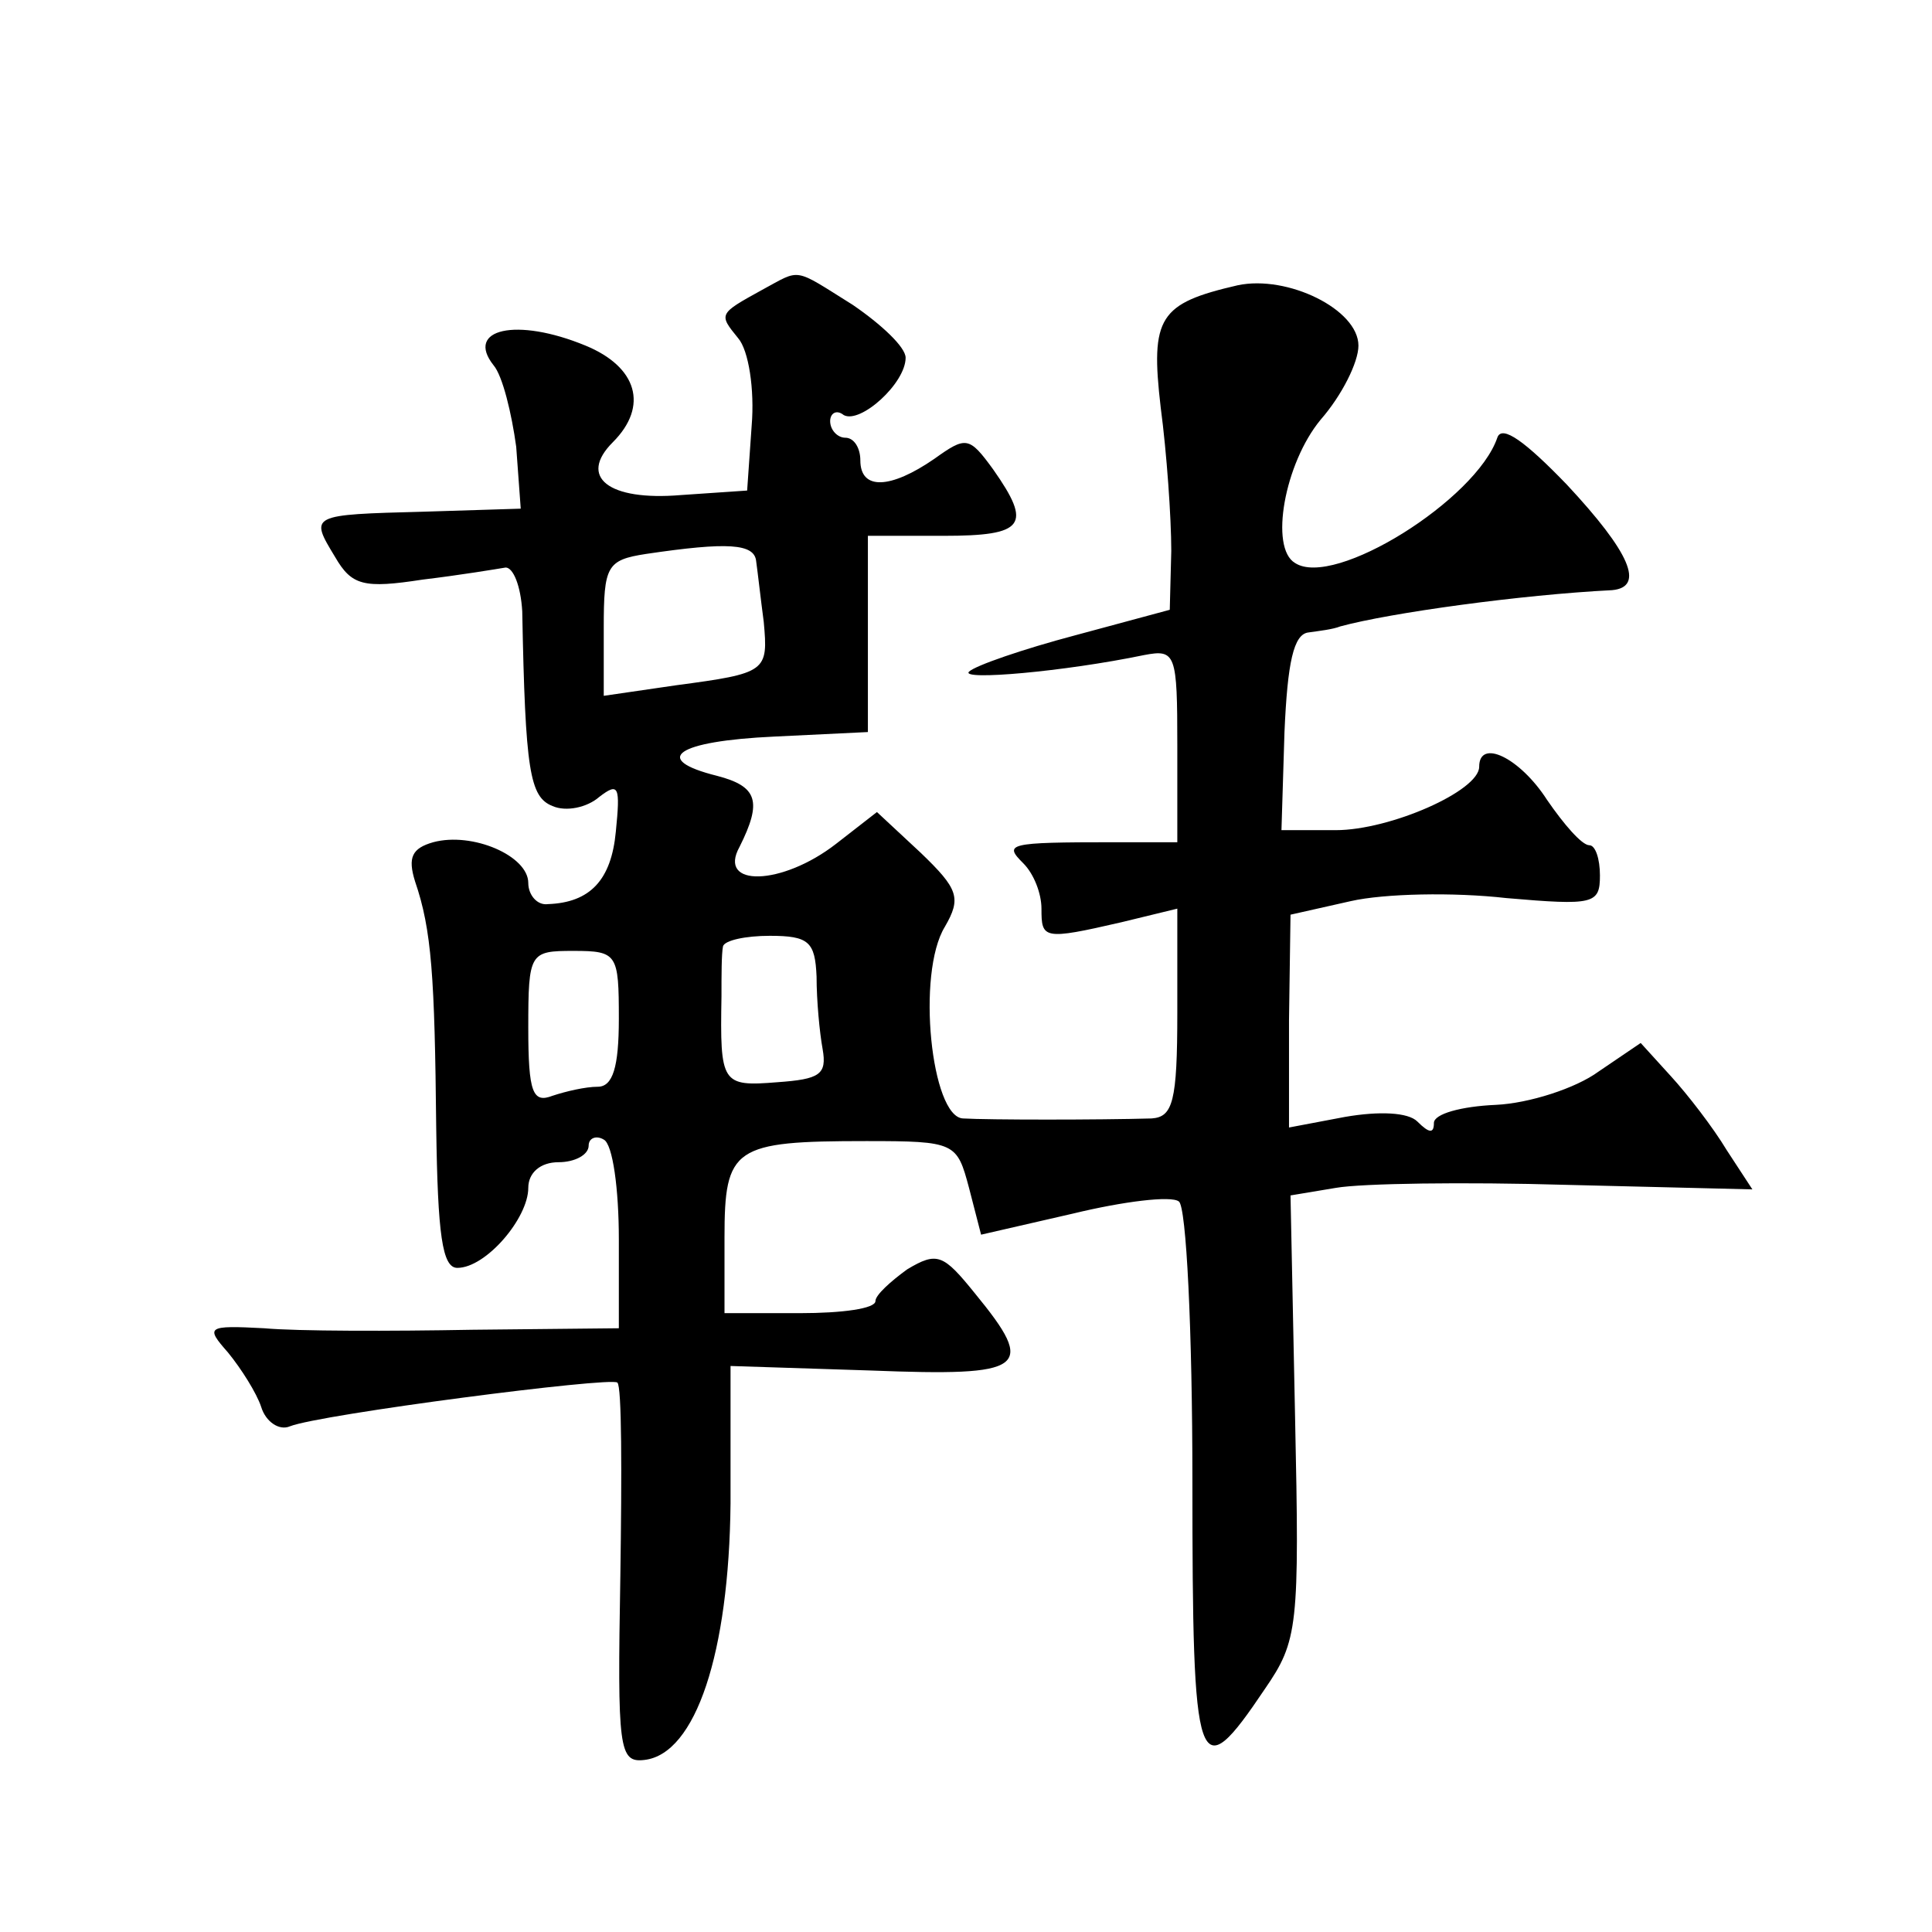 <?xml version="1.0" standalone="no"?>
<!DOCTYPE svg PUBLIC "-//W3C//DTD SVG 20010904//EN"
 "http://www.w3.org/TR/2001/REC-SVG-20010904/DTD/svg10.dtd">
<svg version="1.0" xmlns="http://www.w3.org/2000/svg"
 width="128pt" height="128pt" viewBox="0 0 128 128"
 preserveAspectRatio="xMidYMid meet">
<g transform="translate(0,128) scale(0.1,-0.1)"
fill="#0" stroke="none">
<path d="M505 1088 c-29 -16 -29 -16 -16 -32 7 -8 11 -34 9 -58 l-3 -43 -44 -3
c-48 -4 -68 12 -45 35 24 24 16 50 -18 64 -46 19 -80 11 -61 -13 6 -7 12 -32 15
-54 l3 -41 -64 -2 c-76 -2 -76 -2 -59 -30 11 -19 19 -21 58 -15 25 3 49 7 55 8
5 0 10 -12 11 -29 2 -106 5 -123 20 -129 9 -4 23 -1 31 6 13 10 14 7 11 -23 -3
-32 -17 -47 -45 -48 -7 -1 -13 6 -13 14 0 18 -37 34 -63 27 -14 -4 -17 -10 -12
-26 11 -32 13 -63 14 -163 1 -71 4 -93 14 -93 19 0 47 33 47 53 0 10 8 17 20 17
11 0 20 5 20 11 0 5 5 7 10 4 6 -3 10 -33 10 -66 l0 -59 -97 -1 c-54 -1 -116 -1
-138 1 -38 2 -39 1 -24 -16 9 -11 19 -27 22 -36 3 -10 12 -16 19 -13 20 8 213 33
217 29 3 -2 3 -60 2 -128 -2 -115 -1 -124 16 -122 34 4 56 71 57 170 l0 91 93 -3
c103 -4 110 1 69 51 -21 26 -25 28 -45 16 -11 -8 -21 -17 -21 -21 0 -5 -22 -8 -50
-8 l-50 0 0 50 c0 60 6 64 94 64 59 0 60 -1 68 -31 l8 -31 61 14 c33 8 65 12 70
8 5 -3 9 -86 9 -185 0 -195 3 -205 48 -138 22 32 23 41 20 181 l-3 146 30 5 c17
3 85 4 153 2 l123 -3 -17 26 c-9 15 -26 37 -37 49 l-20 22 -28 -19 c-15 -11 -46
-21 -68 -22 -23 -1 -41 -6 -41 -12 0 -7 -3 -7 -11 1 -6 6 -25 7 -48 3 l-37 -7 0
71 1 70 40 9 c22 5 68 6 103 2 58 -5 62 -4 62 15 0 11 -3 20 -7 20 -5 0 -17 14
-28 30 -18 28 -45 41 -45 22 0 -16 -59 -42 -95 -42 l-36 0 2 65 c2 46 6 65 16 66
7 1 16 2 21 4 33 9 120 21 180 24 22 2 12 25 -30 70 -27 28 -43 40 -46 31 -14 -41
-108 -100 -134 -83 -17 10 -7 66 17 95 14 16 25 38 25 49 0 24 -47 47 -80 40 -52
-12 -58 -21 -51 -81 4 -30 7 -73 7 -95 l-1 -39 -63 -17 c-34 -9 -66 -20 -70 -24
-6 -6 63 0 116 11 21 4 22 1 22 -60 l0 -64 -42 0 c-71 0 -73 -1 -60 -14 7 -7 12
-20 12 -30 0 -20 1 -21 53 -9 l37 9 0 -69 c0 -59 -3 -69 -17 -70 -35 -1 -108 -1
-125 0 -21 1 -31 96 -12 127 11 19 9 25 -16 49 l-29 27 -27 -21 c-36 -28 -79 -29
-64 -2 15 30 12 40 -15 47 -44 11 -27 23 38 26 l62 3 0 65 0 65 50 0 c54 0 59 7
33 44 -16 22 -18 22 -39 7 -29 -20 -49 -21 -49 -1 0 8 -4 15 -10 15 -5 0 -10 5
-10 11 0 5 4 8 9 4 11 -6 41 21 41 38 0 7 -16 22 -35 35 -40 25 -34 24 -60 10z
m-4 -180 c1 -7 3 -25 5 -40 3 -33 2 -34 -58 -42 l-48 -7 0 45 c0 41 2 45 28 49
54 8 72 7 73 -5z m40 -275 c0 -16 2 -37 4 -48 3 -17 -2 -20 -30 -22 -37 -3 -38
-1 -37 57 0 14 0 28 1 33 1 4 15 7 31 7 26 0 30 -4 31 -27z m-131 -28 c0 -32 -4
-45 -14 -45 -8 0 -21 -3 -30 -6 -13 -5 -16 2 -16 45 0 50 1 51 30 51 29 0 30 -2
30 -45z"/>
</g>
</svg>
